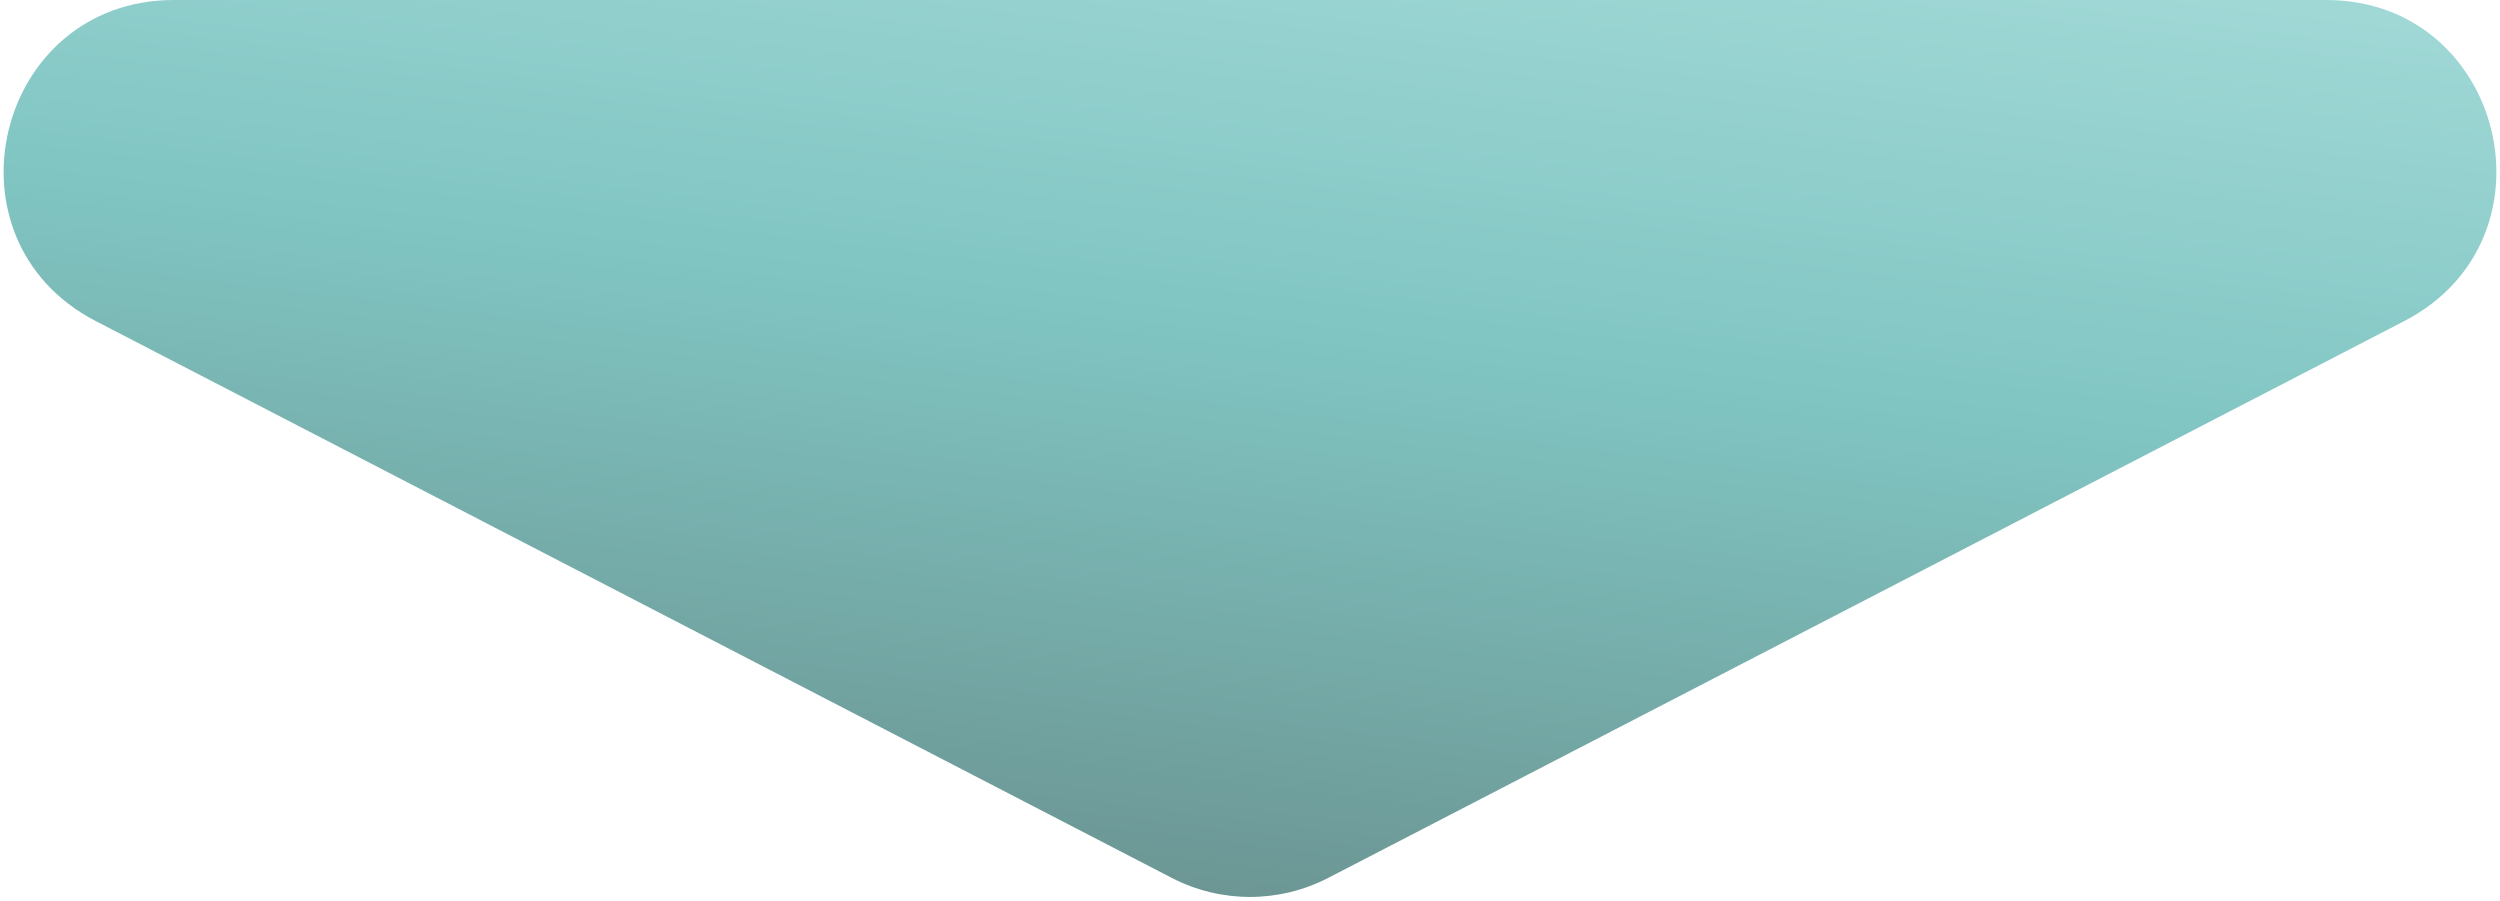 <?xml version="1.0" encoding="UTF-8"?>
<svg xmlns="http://www.w3.org/2000/svg" width="147" height="53" viewBox="0 0 147 53" fill="none">
  <path d="M68.904 51.622C71.787 53.113 75.213 53.113 78.096 51.622L141.367 18.881C150.673 14.066 147.249 0 136.772 0H10.228C-0.249 0 -3.673 14.066 5.633 18.881L68.904 51.622Z" fill="url(#paint0_linear_1_179)"></path>
  <defs>
    <linearGradient id="paint0_linear_1_179" x1="27.837" y1="49.453" x2="36.694" y2="-22.924" gradientUnits="userSpaceOnUse">
      <stop stop-color="#6A9391"></stop>
      <stop offset="0.486" stop-color="#80C5C2"></stop>
      <stop offset="1" stop-color="#ADE0DE"></stop>
    </linearGradient>
  </defs>
</svg>
